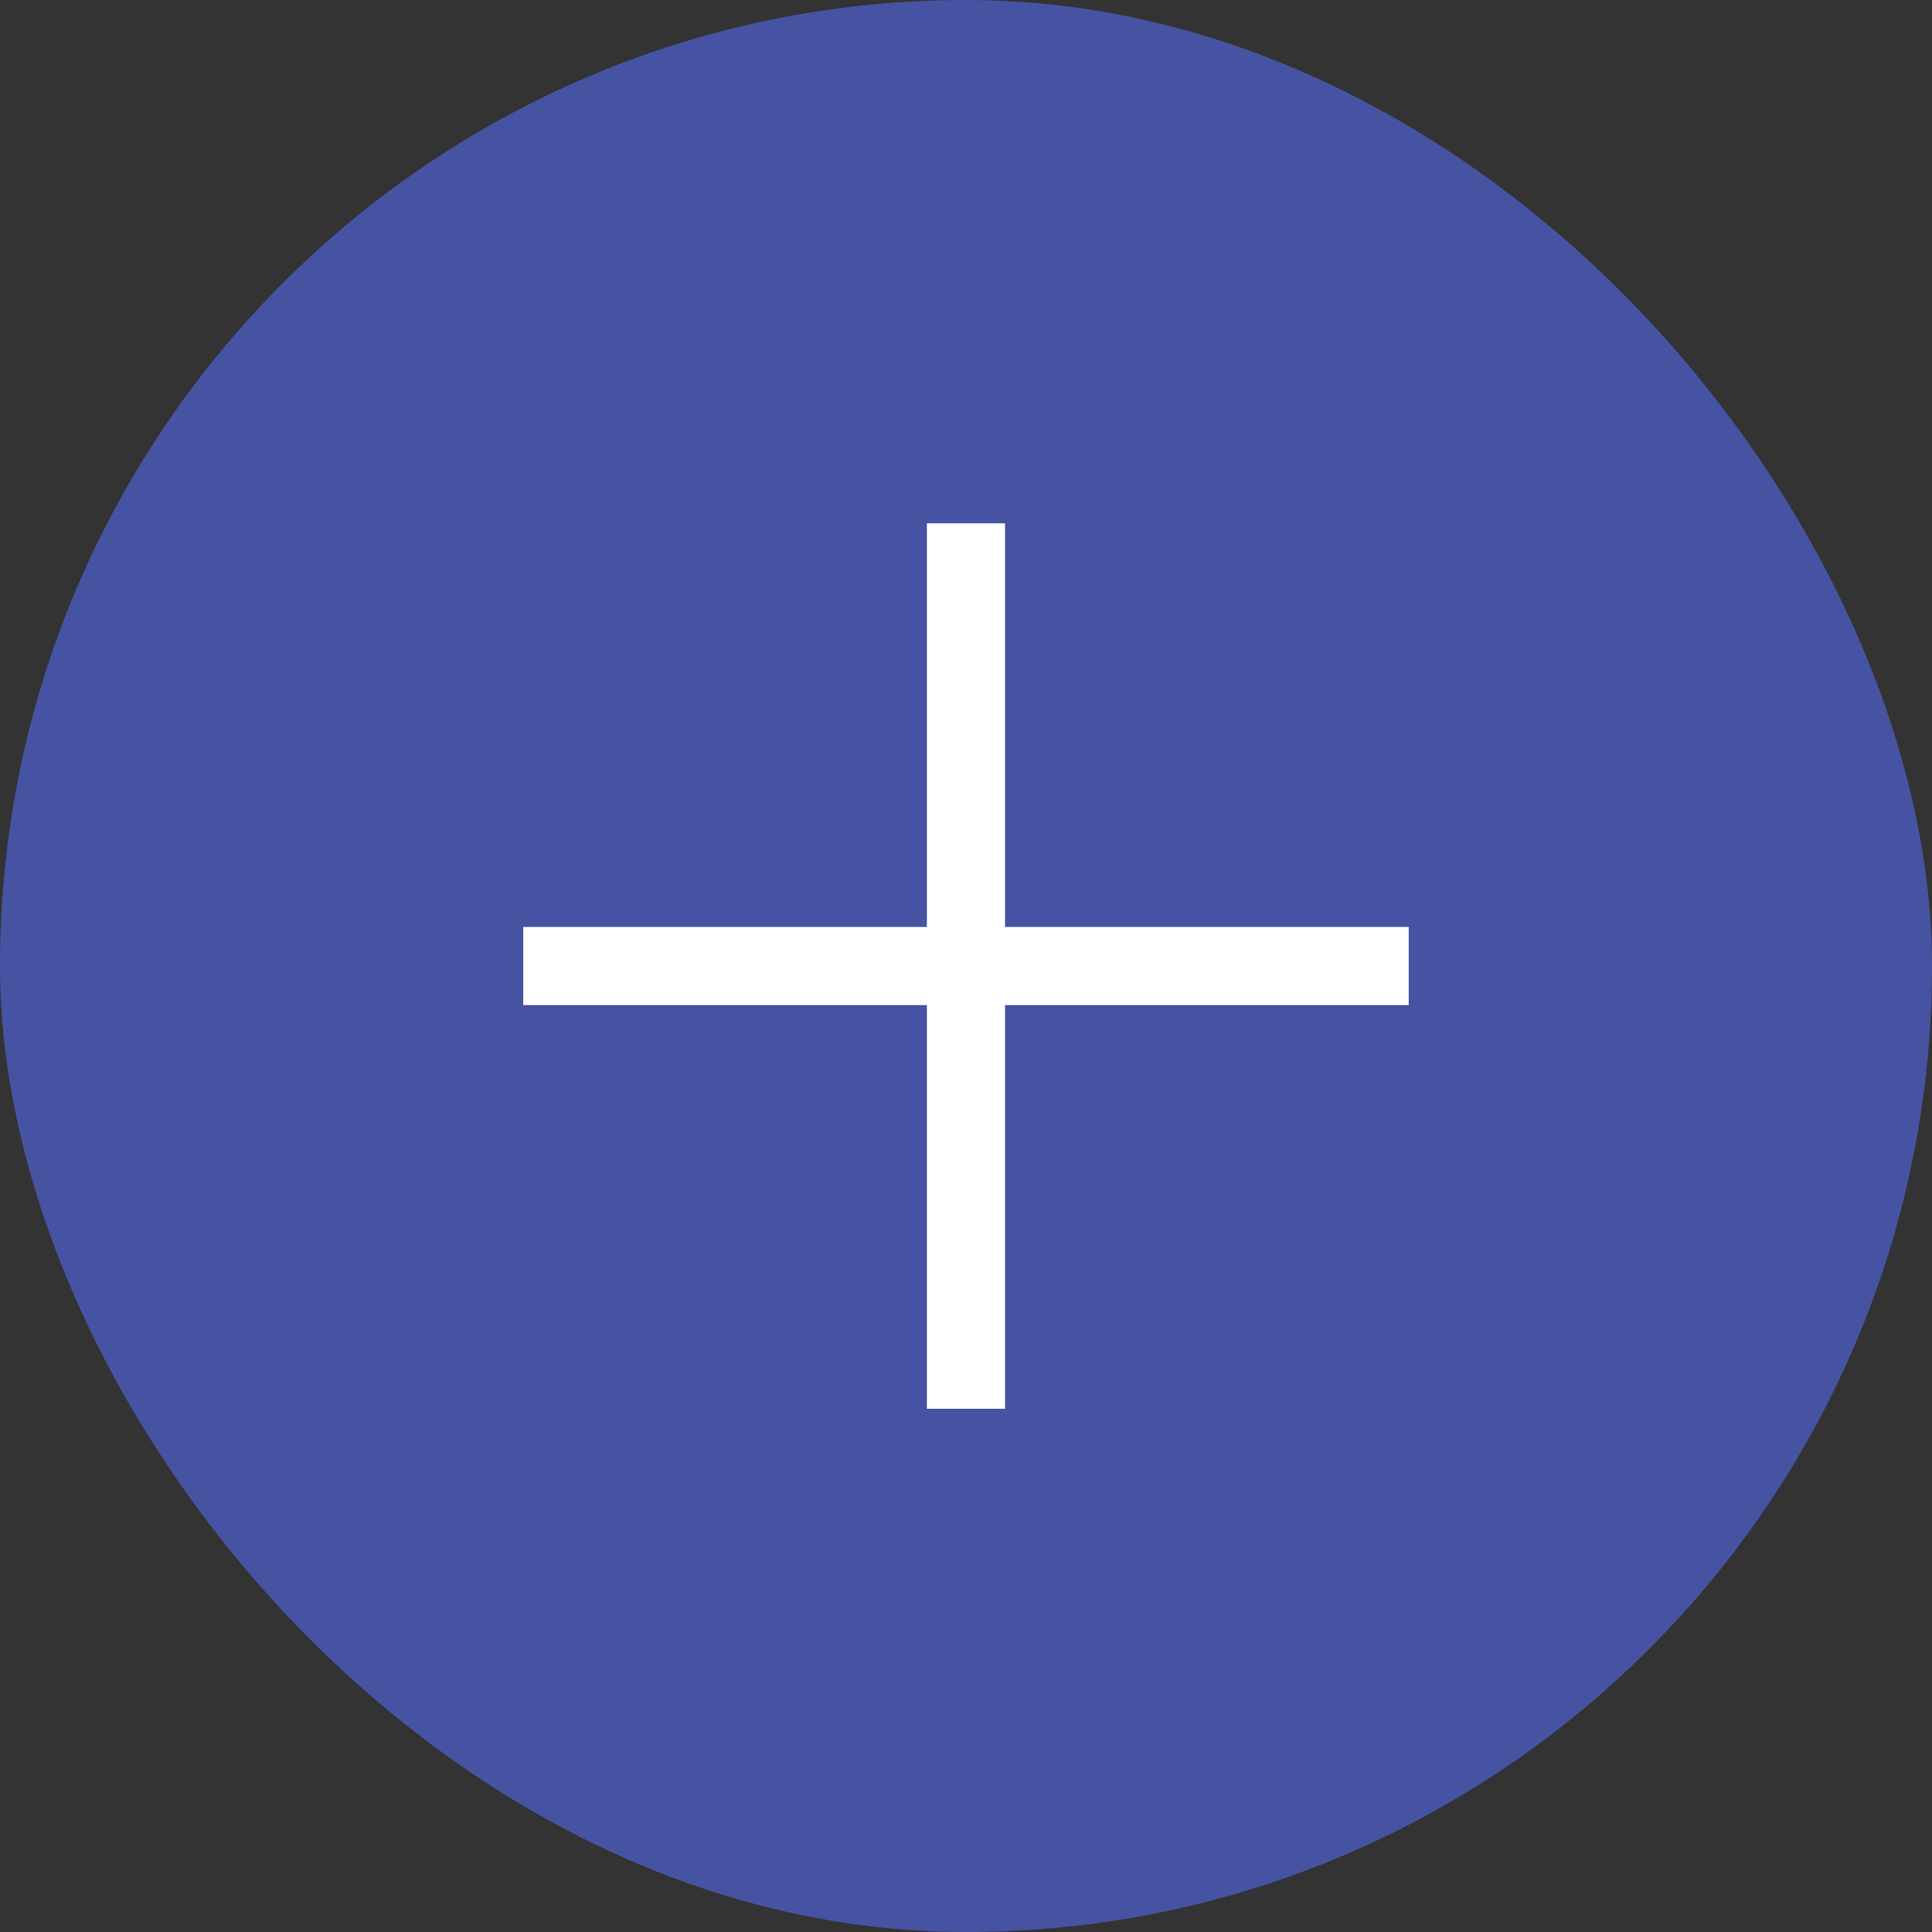 <svg width="34" height="34" viewBox="0 0 34 34" fill="none" xmlns="http://www.w3.org/2000/svg">
<rect x="0" y="0" width="34" height="34" fill="#333333" stroke="none"/>
<rect width="34" height="34" rx="17" fill="#4653A2"/>
<mask id="mask0_709_15627" style="mask-type:alpha" maskUnits="userSpaceOnUse" x="6" y="6" width="22" height="22">
<rect x="6" y="6" width="22" height="22" fill="#D9D9D9"/>
</mask>
<g mask="url(#mask0_709_15627)">
<path d="M16.312 24.792V17.688H9.208V16.313H16.312V9.209H17.687V16.313H24.791V17.688H17.687V24.792H16.312Z" fill="white"/>
</g>
</svg>
